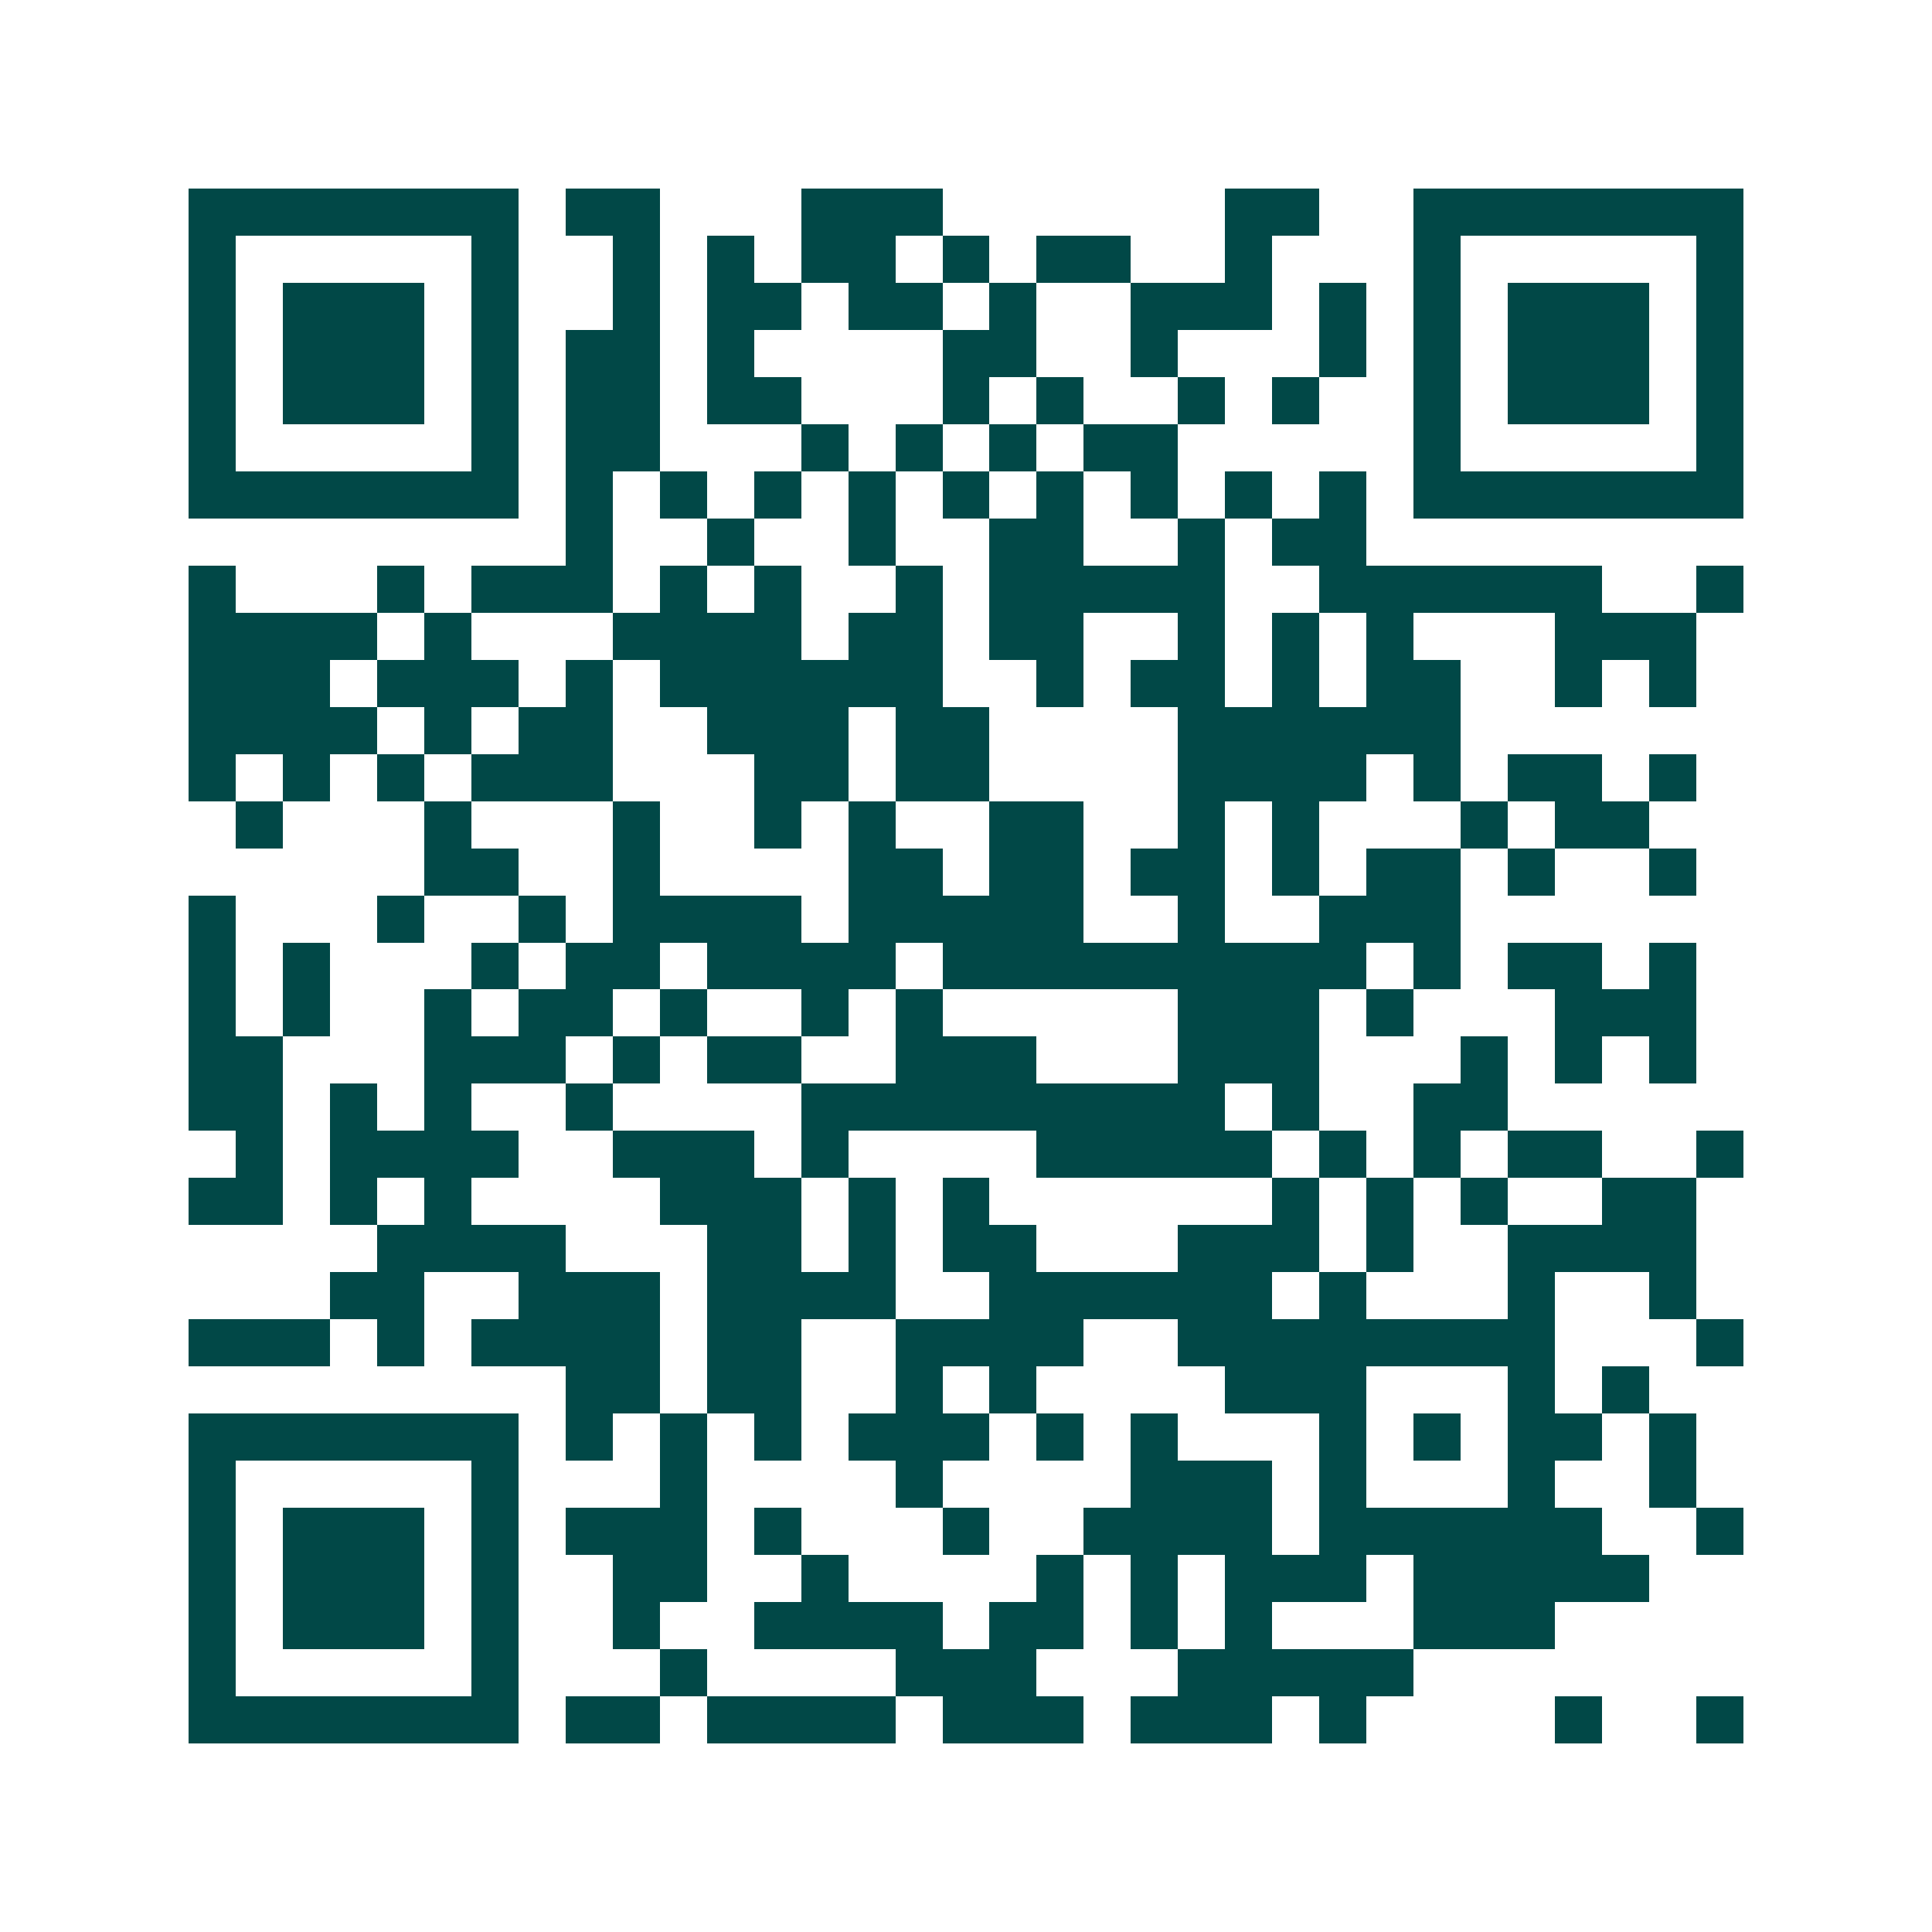 <svg xmlns="http://www.w3.org/2000/svg" width="200" height="200" viewBox="0 0 41 41" shape-rendering="crispEdges"><path fill="#ffffff" d="M0 0h41v41H0z"/><path stroke="#014847" d="M4 4.5h7m1 0h2m3 0h3m6 0h2m2 0h7M4 5.5h1m5 0h1m2 0h1m1 0h1m1 0h2m1 0h1m1 0h2m2 0h1m3 0h1m5 0h1M4 6.5h1m1 0h3m1 0h1m2 0h1m1 0h2m1 0h2m1 0h1m2 0h3m1 0h1m1 0h1m1 0h3m1 0h1M4 7.5h1m1 0h3m1 0h1m1 0h2m1 0h1m4 0h2m2 0h1m3 0h1m1 0h1m1 0h3m1 0h1M4 8.5h1m1 0h3m1 0h1m1 0h2m1 0h2m3 0h1m1 0h1m2 0h1m1 0h1m2 0h1m1 0h3m1 0h1M4 9.5h1m5 0h1m1 0h2m3 0h1m1 0h1m1 0h1m1 0h2m5 0h1m5 0h1M4 10.5h7m1 0h1m1 0h1m1 0h1m1 0h1m1 0h1m1 0h1m1 0h1m1 0h1m1 0h1m1 0h7M12 11.5h1m2 0h1m2 0h1m2 0h2m2 0h1m1 0h2M4 12.5h1m3 0h1m1 0h3m1 0h1m1 0h1m2 0h1m1 0h5m2 0h6m2 0h1M4 13.5h4m1 0h1m3 0h4m1 0h2m1 0h2m2 0h1m1 0h1m1 0h1m3 0h3M4 14.5h3m1 0h3m1 0h1m1 0h6m2 0h1m1 0h2m1 0h1m1 0h2m2 0h1m1 0h1M4 15.5h4m1 0h1m1 0h2m2 0h3m1 0h2m4 0h6M4 16.5h1m1 0h1m1 0h1m1 0h3m3 0h2m1 0h2m4 0h4m1 0h1m1 0h2m1 0h1M5 17.5h1m3 0h1m3 0h1m2 0h1m1 0h1m2 0h2m2 0h1m1 0h1m3 0h1m1 0h2M9 18.5h2m2 0h1m4 0h2m1 0h2m1 0h2m1 0h1m1 0h2m1 0h1m2 0h1M4 19.5h1m3 0h1m2 0h1m1 0h4m1 0h5m2 0h1m2 0h3M4 20.5h1m1 0h1m3 0h1m1 0h2m1 0h4m1 0h9m1 0h1m1 0h2m1 0h1M4 21.5h1m1 0h1m2 0h1m1 0h2m1 0h1m2 0h1m1 0h1m5 0h3m1 0h1m3 0h3M4 22.5h2m3 0h3m1 0h1m1 0h2m2 0h3m3 0h3m3 0h1m1 0h1m1 0h1M4 23.5h2m1 0h1m1 0h1m2 0h1m4 0h9m1 0h1m2 0h2M5 24.5h1m1 0h4m2 0h3m1 0h1m4 0h5m1 0h1m1 0h1m1 0h2m2 0h1M4 25.5h2m1 0h1m1 0h1m4 0h3m1 0h1m1 0h1m6 0h1m1 0h1m1 0h1m2 0h2M8 26.5h4m3 0h2m1 0h1m1 0h2m3 0h3m1 0h1m2 0h4M7 27.5h2m2 0h3m1 0h4m2 0h6m1 0h1m3 0h1m2 0h1M4 28.5h3m1 0h1m1 0h4m1 0h2m2 0h4m2 0h8m3 0h1M12 29.5h2m1 0h2m2 0h1m1 0h1m4 0h3m3 0h1m1 0h1M4 30.5h7m1 0h1m1 0h1m1 0h1m1 0h3m1 0h1m1 0h1m3 0h1m1 0h1m1 0h2m1 0h1M4 31.5h1m5 0h1m3 0h1m4 0h1m4 0h3m1 0h1m3 0h1m2 0h1M4 32.5h1m1 0h3m1 0h1m1 0h3m1 0h1m3 0h1m2 0h4m1 0h6m2 0h1M4 33.5h1m1 0h3m1 0h1m2 0h2m2 0h1m4 0h1m1 0h1m1 0h3m1 0h5M4 34.5h1m1 0h3m1 0h1m2 0h1m2 0h4m1 0h2m1 0h1m1 0h1m3 0h3M4 35.5h1m5 0h1m3 0h1m4 0h3m3 0h5M4 36.5h7m1 0h2m1 0h4m1 0h3m1 0h3m1 0h1m4 0h1m2 0h1"/></svg>
